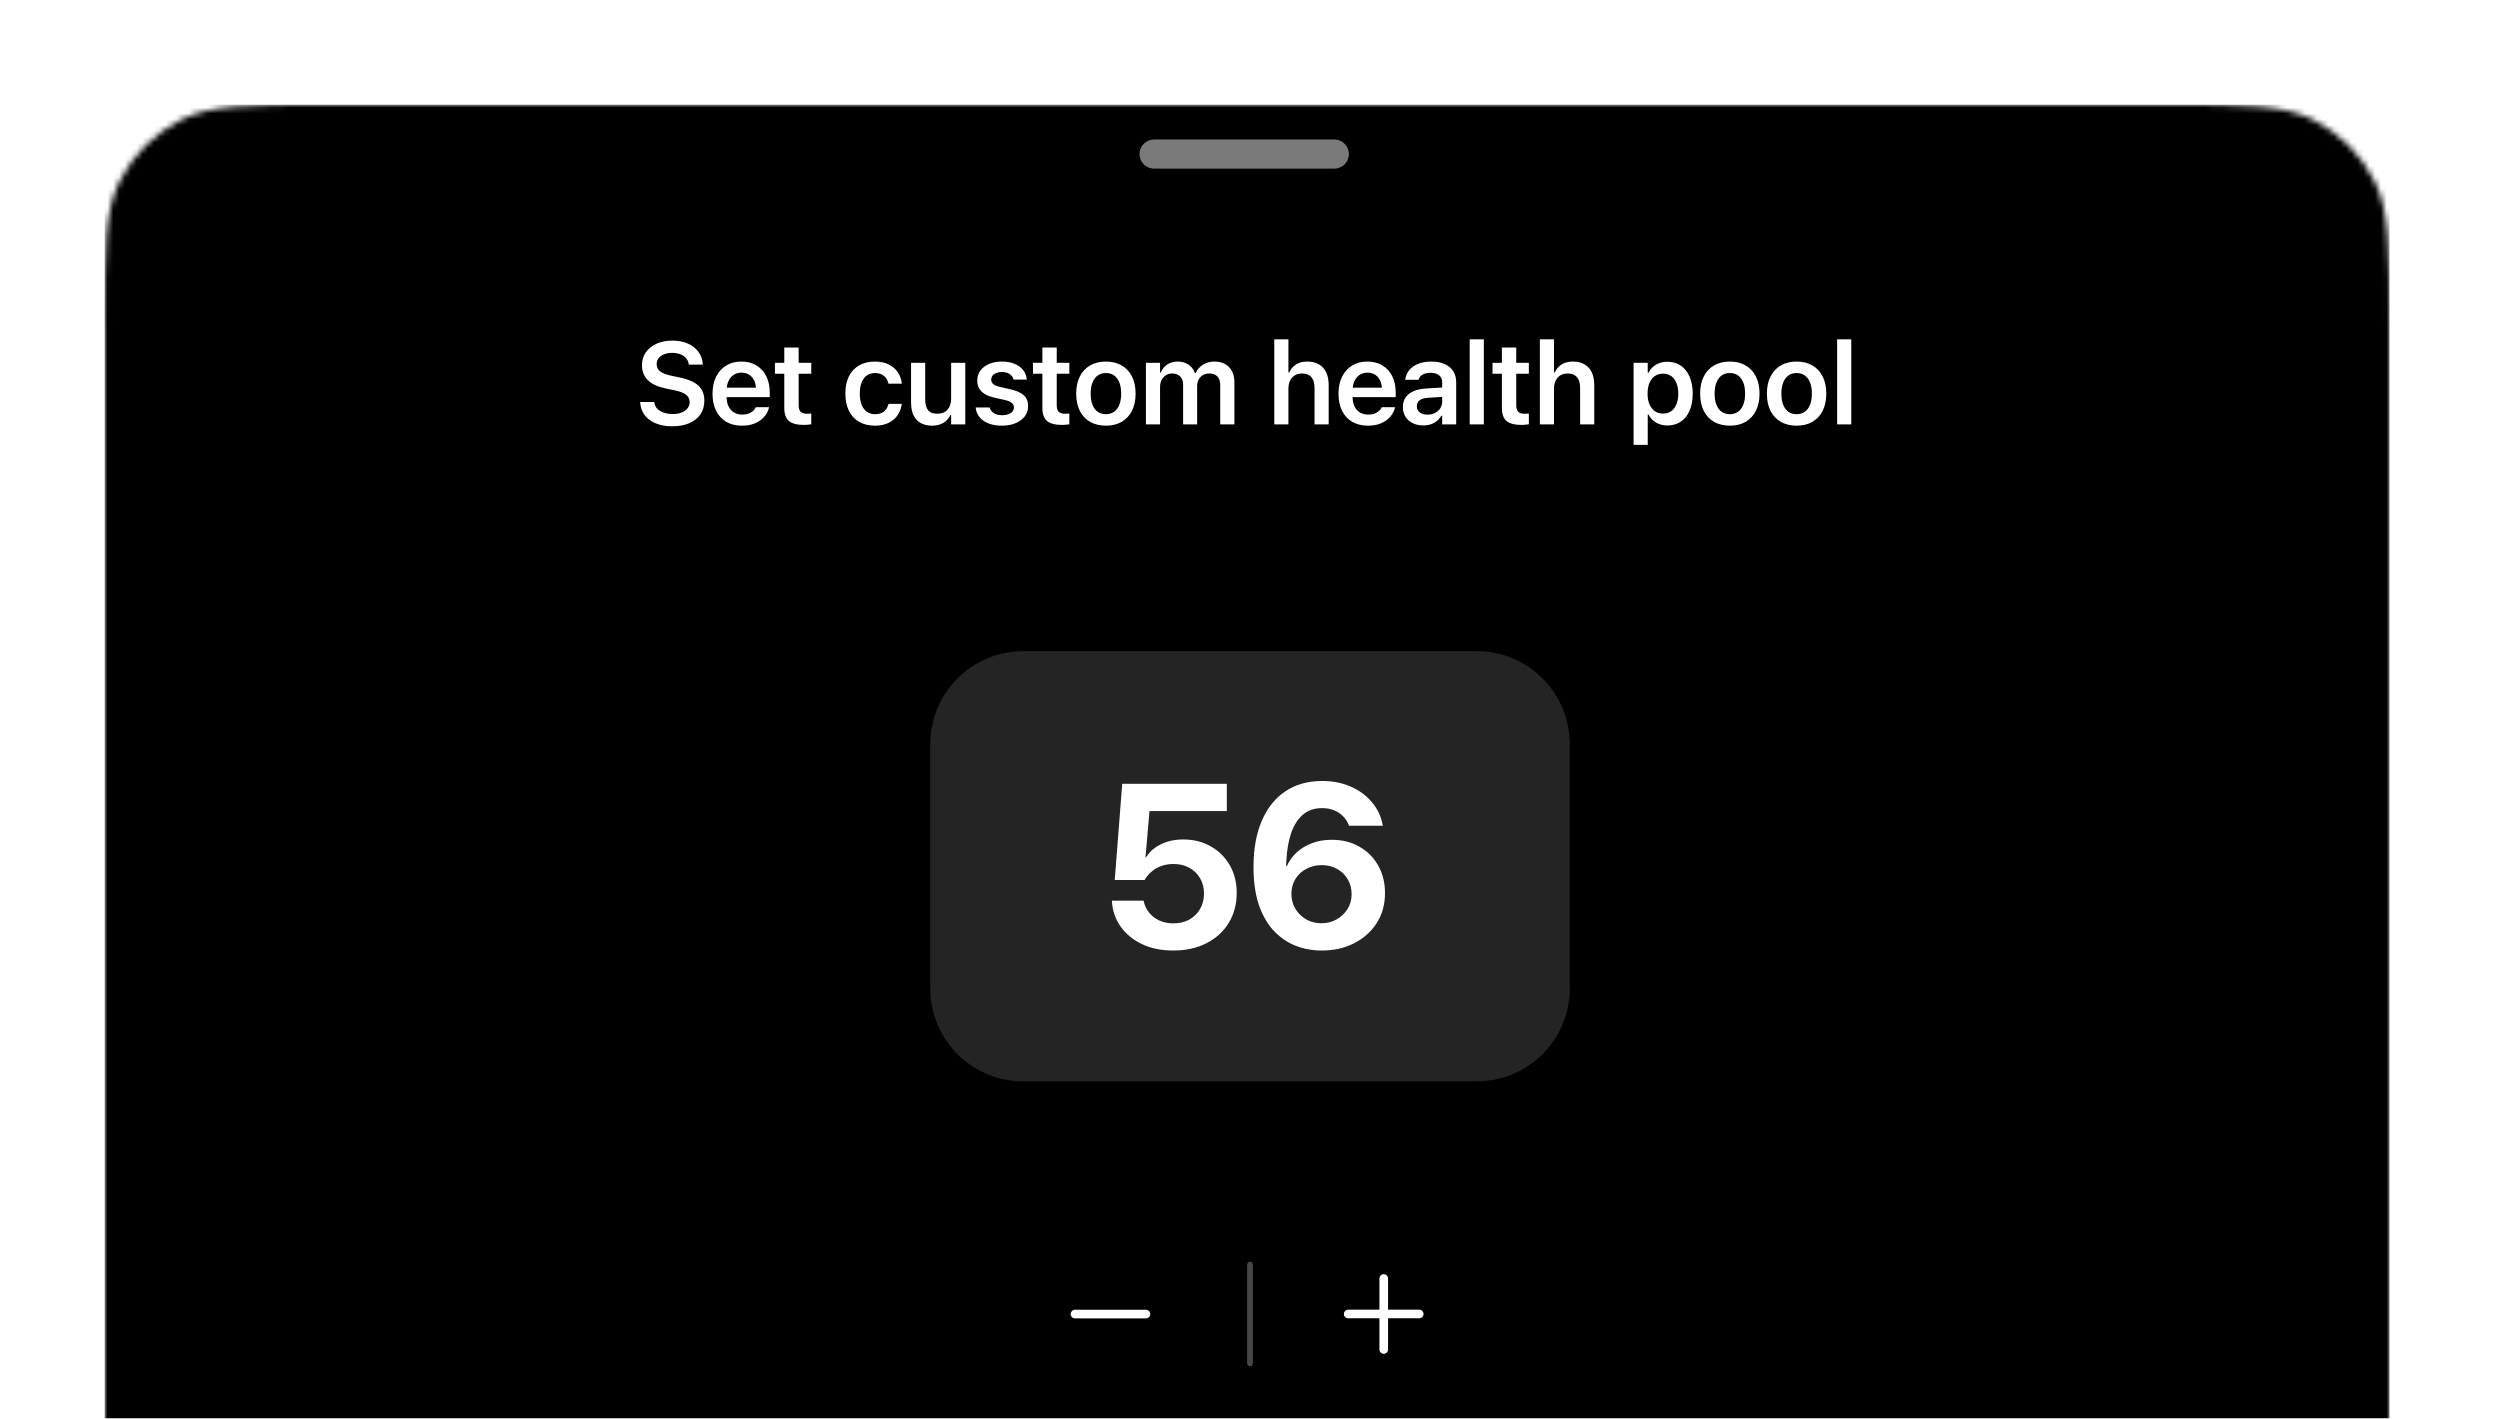 <svg width="430" height="244" viewBox="0 0 430 244" fill="none" xmlns="http://www.w3.org/2000/svg">
<g clip-path="url(#clip0_601_2246)">
<g filter="url(#filter0_d_601_2246)">
<mask id="mask0_601_2246" style="mask-type:luminance" maskUnits="userSpaceOnUse" x="18" y="18" width="393" height="278">
<path d="M18 56.4C18 42.959 18 36.238 20.616 31.104C22.917 26.588 26.588 22.917 31.104 20.616C36.238 18 42.959 18 56.4 18H372.6C386.041 18 392.762 18 397.896 20.616C402.412 22.917 406.083 26.588 408.384 31.104C411 36.238 411 42.959 411 56.4V296H18V56.4Z" fill="white"/>
</mask>
<g mask="url(#mask0_601_2246)">
<path d="M411 18H18V296H411V18Z" fill="black"/>
<g style="mix-blend-mode:luminosity">
<path d="M229.5 24H198.5C197.119 24 196 25.119 196 26.5C196 27.881 197.119 29 198.5 29H229.5C230.881 29 232 27.881 232 26.5C232 25.119 230.881 24 229.5 24Z" fill="#7F7F7F" fill-opacity="0.4"/>
</g>
<g style="mix-blend-mode:overlay">
<path d="M229.5 24H198.5C197.119 24 196 25.119 196 26.5C196 27.881 197.119 29 198.5 29H229.5C230.881 29 232 27.881 232 26.5C232 25.119 230.881 24 229.5 24Z" fill="#C2C2C2" fill-opacity="0.5"/>
</g>
<path d="M115.641 73.322C114.554 73.322 113.606 73.156 112.799 72.824C111.998 72.492 111.364 72.023 110.895 71.418C110.433 70.812 110.172 70.1 110.114 69.279L110.104 69.143H112.545L112.555 69.25C112.601 69.647 112.76 69.992 113.034 70.285C113.313 70.578 113.681 70.806 114.137 70.969C114.599 71.132 115.127 71.213 115.719 71.213C116.299 71.213 116.803 71.128 117.233 70.959C117.669 70.783 118.008 70.542 118.248 70.236C118.496 69.924 118.62 69.569 118.62 69.172V69.162C118.62 68.648 118.421 68.231 118.024 67.912C117.633 67.593 116.982 67.336 116.071 67.141L114.557 66.828C113.125 66.529 112.077 66.044 111.412 65.373C110.748 64.702 110.416 63.843 110.416 62.795V62.785C110.423 61.945 110.647 61.213 111.09 60.588C111.539 59.956 112.155 59.465 112.936 59.113C113.724 58.762 114.625 58.586 115.641 58.586C116.676 58.586 117.575 58.758 118.336 59.104C119.098 59.449 119.697 59.921 120.133 60.52C120.569 61.118 120.817 61.802 120.875 62.57L120.885 62.707H118.473L118.454 62.59C118.395 62.212 118.242 61.883 117.994 61.604C117.754 61.317 117.431 61.096 117.028 60.939C116.624 60.777 116.155 60.695 115.621 60.695C115.094 60.695 114.629 60.777 114.225 60.939C113.828 61.096 113.515 61.317 113.287 61.604C113.06 61.89 112.946 62.232 112.946 62.629V62.639C112.946 63.133 113.138 63.54 113.522 63.859C113.912 64.178 114.544 64.429 115.416 64.611L116.93 64.934C117.92 65.142 118.724 65.419 119.342 65.764C119.961 66.109 120.416 66.538 120.709 67.053C121.002 67.567 121.149 68.182 121.149 68.898V68.908C121.149 69.813 120.924 70.598 120.475 71.262C120.032 71.919 119.398 72.427 118.571 72.785C117.75 73.143 116.774 73.322 115.641 73.322ZM127.623 73.215C126.574 73.215 125.67 72.993 124.908 72.551C124.153 72.102 123.57 71.467 123.16 70.646C122.756 69.826 122.554 68.853 122.554 67.727V67.717C122.554 66.604 122.756 65.633 123.16 64.807C123.57 63.98 124.146 63.339 124.888 62.883C125.63 62.421 126.506 62.189 127.515 62.189C128.518 62.189 129.384 62.411 130.113 62.854C130.849 63.296 131.412 63.918 131.802 64.719C132.199 65.513 132.398 66.444 132.398 67.512V68.312H123.775V66.682H131.216L130.054 68.205V67.238C130.054 66.535 129.947 65.952 129.732 65.49C129.517 65.028 129.221 64.68 128.843 64.445C128.472 64.211 128.039 64.094 127.545 64.094C127.05 64.094 126.61 64.214 126.226 64.455C125.842 64.696 125.536 65.051 125.308 65.52C125.087 65.988 124.976 66.561 124.976 67.238V68.205C124.976 68.856 125.084 69.413 125.298 69.875C125.52 70.337 125.832 70.692 126.236 70.939C126.646 71.187 127.128 71.311 127.681 71.311C128.111 71.311 128.482 71.249 128.795 71.125C129.107 70.995 129.361 70.839 129.556 70.656C129.752 70.467 129.888 70.285 129.966 70.109L129.996 70.041H132.291L132.271 70.129C132.186 70.487 132.03 70.848 131.802 71.213C131.574 71.571 131.272 71.903 130.894 72.209C130.517 72.508 130.054 72.753 129.507 72.941C128.967 73.124 128.339 73.215 127.623 73.215ZM138.286 73.088C137.101 73.088 136.238 72.863 135.698 72.414C135.164 71.958 134.897 71.21 134.897 70.168V64.279H133.286V62.404H134.897V59.777H137.368V62.404H139.536V64.279H137.368V69.689C137.368 70.21 137.479 70.588 137.7 70.822C137.928 71.05 138.286 71.164 138.774 71.164C138.93 71.164 139.064 71.161 139.175 71.154C139.292 71.141 139.412 71.132 139.536 71.125V72.98C139.373 73.007 139.184 73.029 138.97 73.049C138.755 73.075 138.527 73.088 138.286 73.088ZM150.491 73.215C149.43 73.215 148.519 72.993 147.757 72.551C147.002 72.108 146.419 71.473 146.009 70.646C145.605 69.82 145.404 68.833 145.404 67.688V67.668C145.404 66.529 145.605 65.552 146.009 64.738C146.419 63.918 147.002 63.29 147.757 62.854C148.519 62.411 149.427 62.189 150.482 62.189C151.393 62.189 152.178 62.352 152.835 62.678C153.499 63.003 154.023 63.446 154.407 64.006C154.792 64.566 155.026 65.21 155.111 65.939V65.988H152.816L152.806 65.949C152.702 65.435 152.454 65.008 152.064 64.67C151.673 64.331 151.149 64.162 150.491 64.162C149.945 64.162 149.476 64.302 149.085 64.582C148.701 64.862 148.405 65.262 148.196 65.783C147.988 66.304 147.884 66.932 147.884 67.668V67.688C147.884 68.436 147.988 69.077 148.196 69.611C148.405 70.139 148.704 70.542 149.095 70.822C149.486 71.102 149.951 71.242 150.491 71.242C151.123 71.242 151.631 71.096 152.015 70.803C152.399 70.503 152.663 70.077 152.806 69.523L152.825 69.465H155.111L155.101 69.533C154.997 70.256 154.749 70.894 154.359 71.447C153.974 72.001 153.457 72.434 152.806 72.746C152.155 73.059 151.383 73.215 150.491 73.215ZM160.325 73.215C159.537 73.215 158.873 73.059 158.332 72.746C157.792 72.434 157.385 71.984 157.112 71.398C156.838 70.806 156.702 70.093 156.702 69.26V62.404H159.133V68.713C159.133 69.52 159.299 70.132 159.631 70.549C159.963 70.959 160.491 71.164 161.213 71.164C161.597 71.164 161.936 71.105 162.229 70.988C162.528 70.865 162.779 70.689 162.981 70.461C163.183 70.233 163.336 69.96 163.44 69.641C163.544 69.322 163.596 68.967 163.596 68.576V62.404H166.028V73H163.596V71.379H163.459C163.29 71.757 163.059 72.082 162.766 72.355C162.473 72.629 162.121 72.84 161.711 72.99C161.301 73.14 160.839 73.215 160.325 73.215ZM172.345 73.215C171.44 73.215 170.662 73.085 170.011 72.824C169.36 72.564 168.846 72.202 168.468 71.74C168.097 71.271 167.879 70.731 167.814 70.119L167.804 70.08H170.216L170.226 70.119C170.343 70.51 170.581 70.826 170.939 71.066C171.297 71.301 171.776 71.418 172.375 71.418C172.785 71.418 173.14 71.363 173.439 71.252C173.739 71.141 173.973 70.988 174.142 70.793C174.311 70.591 174.396 70.357 174.396 70.09V70.08C174.396 69.768 174.272 69.507 174.025 69.299C173.784 69.09 173.377 68.921 172.804 68.791L171.076 68.41C170.405 68.26 169.849 68.052 169.406 67.785C168.963 67.518 168.631 67.189 168.41 66.799C168.195 66.408 168.087 65.956 168.087 65.441V65.432C168.087 64.787 168.267 64.224 168.625 63.742C168.983 63.254 169.481 62.873 170.119 62.6C170.757 62.326 171.492 62.189 172.326 62.189C173.192 62.189 173.934 62.326 174.552 62.6C175.177 62.867 175.662 63.231 176.007 63.693C176.359 64.156 176.558 64.676 176.603 65.256V65.295H174.328L174.318 65.256C174.24 64.898 174.028 64.598 173.683 64.357C173.345 64.11 172.892 63.986 172.326 63.986C171.961 63.986 171.642 64.042 171.369 64.152C171.095 64.257 170.88 64.406 170.724 64.602C170.568 64.797 170.49 65.028 170.49 65.295V65.305C170.49 65.507 170.542 65.689 170.646 65.852C170.75 66.008 170.916 66.145 171.144 66.262C171.379 66.372 171.685 66.473 172.062 66.564L173.781 66.955C174.836 67.189 175.607 67.535 176.095 67.99C176.59 68.446 176.837 69.061 176.837 69.836V69.855C176.837 70.526 176.642 71.115 176.252 71.623C175.867 72.124 175.337 72.515 174.66 72.795C173.989 73.075 173.218 73.215 172.345 73.215ZM182.677 73.088C181.492 73.088 180.629 72.863 180.089 72.414C179.555 71.958 179.288 71.21 179.288 70.168V64.279H177.677V62.404H179.288V59.777H181.759V62.404H183.927V64.279H181.759V69.689C181.759 70.21 181.869 70.588 182.091 70.822C182.318 71.05 182.677 71.164 183.165 71.164C183.321 71.164 183.455 71.161 183.565 71.154C183.682 71.141 183.803 71.132 183.927 71.125V72.98C183.764 73.007 183.575 73.029 183.36 73.049C183.145 73.075 182.917 73.088 182.677 73.088ZM190.215 73.215C189.167 73.215 188.258 72.993 187.49 72.551C186.729 72.108 186.139 71.477 185.723 70.656C185.312 69.829 185.107 68.846 185.107 67.707V67.688C185.107 66.555 185.316 65.578 185.732 64.758C186.149 63.931 186.738 63.296 187.5 62.854C188.268 62.411 189.173 62.189 190.215 62.189C191.263 62.189 192.168 62.411 192.93 62.854C193.691 63.296 194.281 63.928 194.697 64.748C195.114 65.568 195.322 66.548 195.322 67.688V67.707C195.322 68.846 195.114 69.829 194.697 70.656C194.287 71.477 193.701 72.108 192.939 72.551C192.178 72.993 191.27 73.215 190.215 73.215ZM190.215 71.242C190.768 71.242 191.24 71.102 191.631 70.822C192.021 70.542 192.321 70.139 192.529 69.611C192.738 69.084 192.842 68.449 192.842 67.707V67.688C192.842 66.945 192.738 66.314 192.529 65.793C192.321 65.266 192.021 64.862 191.631 64.582C191.24 64.302 190.768 64.162 190.215 64.162C189.668 64.162 189.199 64.302 188.809 64.582C188.418 64.862 188.118 65.266 187.91 65.793C187.702 66.314 187.598 66.945 187.598 67.688V67.707C187.598 68.456 187.702 69.094 187.91 69.621C188.118 70.148 188.418 70.552 188.809 70.832C189.199 71.105 189.668 71.242 190.215 71.242ZM197.099 73V62.404H199.53V64.064H199.667C199.895 63.479 200.263 63.02 200.771 62.688C201.285 62.355 201.89 62.189 202.587 62.189C203.069 62.189 203.502 62.271 203.886 62.434C204.277 62.59 204.609 62.814 204.882 63.107C205.162 63.4 205.374 63.752 205.517 64.162H205.663C205.833 63.765 206.077 63.42 206.396 63.127C206.715 62.827 207.086 62.596 207.509 62.434C207.939 62.271 208.401 62.189 208.896 62.189C209.605 62.189 210.214 62.333 210.722 62.619C211.23 62.906 211.62 63.312 211.894 63.84C212.174 64.361 212.314 64.986 212.314 65.715V73H209.882V66.311C209.882 65.855 209.81 65.474 209.667 65.168C209.53 64.862 209.319 64.631 209.032 64.475C208.752 64.318 208.398 64.24 207.968 64.24C207.558 64.24 207.196 64.335 206.884 64.523C206.578 64.712 206.337 64.969 206.161 65.295C205.992 65.614 205.907 65.982 205.907 66.398V73H203.495V66.145C203.495 65.747 203.417 65.409 203.261 65.129C203.111 64.842 202.893 64.624 202.607 64.475C202.327 64.318 201.988 64.24 201.591 64.24C201.194 64.24 200.839 64.341 200.527 64.543C200.214 64.745 199.97 65.018 199.794 65.363C199.618 65.708 199.53 66.099 199.53 66.535V73H197.099ZM219.177 73V58.361H221.609V64.064H221.755C222.009 63.479 222.397 63.02 222.918 62.688C223.438 62.355 224.086 62.189 224.861 62.189C225.642 62.189 226.306 62.349 226.853 62.668C227.4 62.987 227.817 63.446 228.103 64.045C228.39 64.644 228.533 65.363 228.533 66.203V73H226.101V66.75C226.101 65.923 225.922 65.298 225.564 64.875C225.206 64.452 224.666 64.24 223.943 64.24C223.468 64.24 223.054 64.348 222.703 64.562C222.358 64.777 222.088 65.08 221.892 65.471C221.703 65.855 221.609 66.311 221.609 66.838V73H219.177ZM235.29 73.215C234.242 73.215 233.337 72.993 232.575 72.551C231.82 72.102 231.237 71.467 230.827 70.646C230.423 69.826 230.221 68.853 230.221 67.727V67.717C230.221 66.604 230.423 65.633 230.827 64.807C231.237 63.98 231.813 63.339 232.555 62.883C233.298 62.421 234.173 62.189 235.182 62.189C236.185 62.189 237.051 62.411 237.78 62.854C238.516 63.296 239.079 63.918 239.47 64.719C239.867 65.513 240.065 66.444 240.065 67.512V68.312H231.442V66.682H238.884L237.721 68.205V67.238C237.721 66.535 237.614 65.952 237.399 65.49C237.184 65.028 236.888 64.68 236.511 64.445C236.139 64.211 235.707 64.094 235.212 64.094C234.717 64.094 234.277 64.214 233.893 64.455C233.509 64.696 233.203 65.051 232.975 65.52C232.754 65.988 232.643 66.561 232.643 67.238V68.205C232.643 68.856 232.751 69.413 232.966 69.875C233.187 70.337 233.499 70.692 233.903 70.939C234.313 71.187 234.795 71.311 235.348 71.311C235.778 71.311 236.149 71.249 236.462 71.125C236.774 70.995 237.028 70.839 237.223 70.656C237.419 70.467 237.555 70.285 237.634 70.109L237.663 70.041H239.958L239.938 70.129C239.854 70.487 239.697 70.848 239.47 71.213C239.242 71.571 238.939 71.903 238.561 72.209C238.184 72.508 237.721 72.753 237.175 72.941C236.634 73.124 236.006 73.215 235.29 73.215ZM244.791 73.176C244.114 73.176 243.512 73.046 242.984 72.785C242.457 72.525 242.044 72.157 241.744 71.682C241.445 71.2 241.295 70.64 241.295 70.002V69.982C241.295 69.351 241.451 68.811 241.764 68.361C242.076 67.906 242.532 67.548 243.131 67.287C243.73 67.027 244.456 66.87 245.309 66.818L249.264 66.584V68.186L245.66 68.42C244.996 68.452 244.501 68.596 244.176 68.85C243.857 69.097 243.697 69.436 243.697 69.865V69.885C243.697 70.334 243.867 70.686 244.205 70.939C244.55 71.193 244.99 71.32 245.523 71.32C246.012 71.32 246.445 71.223 246.822 71.027C247.2 70.832 247.499 70.568 247.721 70.236C247.942 69.898 248.053 69.52 248.053 69.104V65.793C248.053 65.259 247.883 64.849 247.545 64.562C247.206 64.27 246.715 64.123 246.07 64.123C245.504 64.123 245.045 64.227 244.693 64.436C244.348 64.637 244.117 64.917 244 65.275L243.99 65.324H241.705L241.715 65.236C241.793 64.631 242.021 64.1 242.398 63.645C242.783 63.189 243.294 62.834 243.932 62.58C244.576 62.32 245.325 62.189 246.178 62.189C247.083 62.189 247.854 62.333 248.492 62.619C249.13 62.906 249.618 63.316 249.957 63.85C250.296 64.377 250.465 65.012 250.465 65.754V73H248.053V71.506H247.906C247.711 71.851 247.457 72.15 247.145 72.404C246.839 72.652 246.487 72.844 246.09 72.98C245.693 73.111 245.26 73.176 244.791 73.176ZM252.788 73V58.361H255.22V73H252.788ZM261.713 73.088C260.528 73.088 259.666 72.863 259.125 72.414C258.592 71.958 258.325 71.21 258.325 70.168V64.279H256.713V62.404H258.325V59.777H260.795V62.404H262.963V64.279H260.795V69.689C260.795 70.21 260.906 70.588 261.127 70.822C261.355 71.05 261.713 71.164 262.202 71.164C262.358 71.164 262.491 71.161 262.602 71.154C262.719 71.141 262.84 71.132 262.963 71.125V72.98C262.801 73.007 262.612 73.029 262.397 73.049C262.182 73.075 261.954 73.088 261.713 73.088ZM264.857 73V58.361H267.289V64.064H267.435C267.689 63.479 268.076 63.02 268.597 62.688C269.118 62.355 269.766 62.189 270.541 62.189C271.322 62.189 271.986 62.349 272.533 62.668C273.08 62.987 273.496 63.446 273.783 64.045C274.069 64.644 274.212 65.363 274.212 66.203V73H271.781V66.75C271.781 65.923 271.602 65.298 271.244 64.875C270.886 64.452 270.345 64.24 269.623 64.24C269.147 64.24 268.734 64.348 268.382 64.562C268.037 64.777 267.767 65.08 267.572 65.471C267.383 65.855 267.289 66.311 267.289 66.838V73H264.857ZM280.979 76.516V62.404H283.41V64.104H283.547C283.749 63.706 284.006 63.371 284.318 63.098C284.631 62.818 284.995 62.603 285.412 62.453C285.829 62.297 286.285 62.219 286.779 62.219C287.671 62.219 288.443 62.443 289.094 62.893C289.745 63.335 290.249 63.967 290.607 64.787C290.965 65.601 291.145 66.571 291.145 67.697V67.707C291.145 68.84 290.965 69.816 290.607 70.637C290.256 71.451 289.755 72.079 289.104 72.521C288.452 72.964 287.681 73.186 286.789 73.186C286.301 73.186 285.845 73.107 285.422 72.951C285.005 72.795 284.634 72.577 284.309 72.297C283.99 72.017 283.736 71.682 283.547 71.291H283.41V76.516H280.979ZM286.037 71.135C286.584 71.135 287.053 70.998 287.443 70.725C287.834 70.445 288.133 70.051 288.342 69.543C288.557 69.029 288.664 68.417 288.664 67.707V67.697C288.664 66.981 288.557 66.369 288.342 65.861C288.133 65.347 287.834 64.953 287.443 64.68C287.053 64.406 286.584 64.27 286.037 64.27C285.497 64.27 285.025 64.41 284.621 64.689C284.224 64.963 283.918 65.357 283.703 65.871C283.488 66.379 283.381 66.988 283.381 67.697V67.707C283.381 68.41 283.488 69.019 283.703 69.533C283.924 70.048 284.234 70.445 284.631 70.725C285.028 70.998 285.497 71.135 286.037 71.135ZM297.53 73.215C296.482 73.215 295.574 72.993 294.806 72.551C294.044 72.108 293.455 71.477 293.038 70.656C292.628 69.829 292.423 68.846 292.423 67.707V67.688C292.423 66.555 292.631 65.578 293.048 64.758C293.465 63.931 294.054 63.296 294.816 62.854C295.584 62.411 296.489 62.189 297.53 62.189C298.579 62.189 299.484 62.411 300.245 62.854C301.007 63.296 301.596 63.928 302.013 64.748C302.43 65.568 302.638 66.548 302.638 67.688V67.707C302.638 68.846 302.43 69.829 302.013 70.656C301.603 71.477 301.017 72.108 300.255 72.551C299.493 72.993 298.585 73.215 297.53 73.215ZM297.53 71.242C298.084 71.242 298.556 71.102 298.946 70.822C299.337 70.542 299.637 70.139 299.845 69.611C300.053 69.084 300.157 68.449 300.157 67.707V67.688C300.157 66.945 300.053 66.314 299.845 65.793C299.637 65.266 299.337 64.862 298.946 64.582C298.556 64.302 298.084 64.162 297.53 64.162C296.984 64.162 296.515 64.302 296.124 64.582C295.734 64.862 295.434 65.266 295.226 65.793C295.017 66.314 294.913 66.945 294.913 67.688V67.707C294.913 68.456 295.017 69.094 295.226 69.621C295.434 70.148 295.734 70.552 296.124 70.832C296.515 71.105 296.984 71.242 297.53 71.242ZM309.014 73.215C307.966 73.215 307.058 72.993 306.289 72.551C305.528 72.108 304.939 71.477 304.522 70.656C304.112 69.829 303.907 68.846 303.907 67.707V67.688C303.907 66.555 304.115 65.578 304.532 64.758C304.948 63.931 305.538 63.296 306.299 62.854C307.067 62.411 307.972 62.189 309.014 62.189C310.062 62.189 310.967 62.411 311.729 62.854C312.491 63.296 313.08 63.928 313.496 64.748C313.913 65.568 314.121 66.548 314.121 67.688V67.707C314.121 68.846 313.913 69.829 313.496 70.656C313.086 71.477 312.5 72.108 311.739 72.551C310.977 72.993 310.069 73.215 309.014 73.215ZM309.014 71.242C309.567 71.242 310.039 71.102 310.43 70.822C310.821 70.542 311.12 70.139 311.329 69.611C311.537 69.084 311.641 68.449 311.641 67.707V67.688C311.641 66.945 311.537 66.314 311.329 65.793C311.12 65.266 310.821 64.862 310.43 64.582C310.039 64.302 309.567 64.162 309.014 64.162C308.467 64.162 307.998 64.302 307.608 64.582C307.217 64.862 306.918 65.266 306.709 65.793C306.501 66.314 306.397 66.945 306.397 67.688V67.707C306.397 68.456 306.501 69.094 306.709 69.621C306.918 70.148 307.217 70.552 307.608 70.832C307.998 71.105 308.467 71.242 309.014 71.242ZM315.986 73V58.361H318.418V73H315.986Z" fill="white"/>
<path d="M254 210H176C171.582 210 168 213.582 168 218V234C168 238.418 171.582 242 176 242H254C258.418 242 262 238.418 262 234V218C262 213.582 258.418 210 254 210Z" fill="black"/>
<path d="M215.5 217.5C215.5 217.224 215.276 217 215 217C214.724 217 214.5 217.224 214.5 217.5V234.5C214.5 234.776 214.724 235 215 235C215.276 235 215.5 234.776 215.5 234.5V217.5Z" fill="#EBEBF5" fill-opacity="0.3"/>
<path d="M184.891 226.762C184.758 226.762 184.636 226.729 184.525 226.663C184.415 226.596 184.323 226.508 184.251 226.397C184.185 226.281 184.152 226.153 184.152 226.015C184.152 225.882 184.185 225.761 184.251 225.65C184.323 225.534 184.415 225.442 184.525 225.376C184.636 225.31 184.758 225.276 184.891 225.276H197.109C197.242 225.276 197.364 225.31 197.475 225.376C197.591 225.442 197.682 225.534 197.749 225.65C197.815 225.761 197.848 225.882 197.848 226.015C197.848 226.153 197.815 226.281 197.749 226.397C197.682 226.508 197.591 226.596 197.475 226.663C197.364 226.729 197.242 226.762 197.109 226.762H184.891Z" fill="white"/>
<path d="M231.152 226.007C231.152 225.802 231.224 225.628 231.368 225.484C231.517 225.334 231.691 225.26 231.891 225.26H237.261V219.897C237.261 219.698 237.333 219.527 237.477 219.383C237.621 219.233 237.795 219.159 238 219.159C238.205 219.159 238.379 219.233 238.523 219.383C238.672 219.527 238.747 219.698 238.747 219.897V225.26H244.109C244.309 225.26 244.48 225.334 244.624 225.484C244.773 225.628 244.848 225.802 244.848 226.007C244.848 226.212 244.773 226.386 244.624 226.53C244.48 226.674 244.309 226.746 244.109 226.746H238.747V232.116C238.747 232.315 238.672 232.487 238.523 232.631C238.379 232.78 238.205 232.855 238 232.855C237.795 232.855 237.621 232.78 237.477 232.631C237.333 232.487 237.261 232.315 237.261 232.116V226.746H231.891C231.691 226.746 231.517 226.674 231.368 226.53C231.224 226.386 231.152 226.212 231.152 226.007Z" fill="white"/>
<path d="M254 112H176C167.163 112 160 119.163 160 128V170C160 178.837 167.163 186 176 186H254C262.837 186 270 178.837 270 170V128C270 119.163 262.837 112 254 112Z" fill="#F4F4F5" fill-opacity="0.15"/>
<path d="M201.812 163.488C199.768 163.488 197.978 163.124 196.441 162.395C194.905 161.665 193.688 160.676 192.789 159.426C191.891 158.176 191.383 156.77 191.266 155.207L191.246 154.914H196.695L196.734 155.051C196.878 155.754 197.177 156.392 197.633 156.965C198.102 157.538 198.694 157.993 199.41 158.332C200.126 158.658 200.934 158.82 201.832 158.82C202.861 158.82 203.766 158.605 204.547 158.176C205.341 157.733 205.96 157.128 206.402 156.359C206.858 155.591 207.086 154.706 207.086 153.703V153.664C207.086 152.674 206.858 151.802 206.402 151.047C205.96 150.279 205.341 149.68 204.547 149.25C203.766 148.82 202.867 148.605 201.852 148.605C201.135 148.605 200.471 148.71 199.859 148.918C199.247 149.113 198.701 149.406 198.219 149.797C197.945 150.018 197.691 150.259 197.457 150.52C197.223 150.78 197.027 151.06 196.871 151.359H191.734L193.023 134.816H211.012V139.504H197.711L197.027 147.434H197.145C197.535 146.796 198.043 146.255 198.668 145.812C199.306 145.357 200.029 145.005 200.836 144.758C201.656 144.51 202.542 144.387 203.492 144.387C205.289 144.387 206.878 144.784 208.258 145.578C209.638 146.359 210.725 147.44 211.52 148.82C212.314 150.201 212.711 151.776 212.711 153.547V153.586C212.711 155.552 212.249 157.277 211.324 158.762C210.413 160.246 209.137 161.405 207.496 162.238C205.855 163.072 203.961 163.488 201.812 163.488ZM227.359 163.488C225.654 163.488 224.085 163.189 222.652 162.59C221.233 161.991 219.99 161.099 218.922 159.914C217.867 158.716 217.047 157.225 216.461 155.441C215.888 153.645 215.602 151.548 215.602 149.152V149.113C215.602 146.04 216.077 143.397 217.027 141.184C217.978 138.97 219.332 137.277 221.09 136.105C222.861 134.921 224.97 134.328 227.418 134.328C229.241 134.328 230.882 134.654 232.34 135.305C233.798 135.943 235.003 136.828 235.953 137.961C236.917 139.094 237.535 140.383 237.809 141.828L237.848 142.023H232.027L231.969 141.848C231.734 141.275 231.402 140.78 230.973 140.363C230.556 139.934 230.048 139.602 229.449 139.367C228.85 139.12 228.167 138.996 227.398 138.996C226.031 138.996 224.905 139.393 224.02 140.188C223.147 140.982 222.49 142.049 222.047 143.391C221.604 144.732 221.344 146.236 221.266 147.902C221.253 148.098 221.24 148.293 221.227 148.488C221.227 148.684 221.227 148.879 221.227 149.074L222.125 153.762C222.125 154.699 222.353 155.552 222.809 156.32C223.264 157.076 223.883 157.681 224.664 158.137C225.445 158.579 226.318 158.801 227.281 158.801C228.245 158.801 229.117 158.579 229.898 158.137C230.68 157.694 231.305 157.102 231.773 156.359C232.242 155.604 232.477 154.764 232.477 153.84V153.801C232.477 152.824 232.249 151.958 231.793 151.203C231.35 150.448 230.738 149.862 229.957 149.445C229.189 149.016 228.316 148.801 227.34 148.801C226.363 148.801 225.478 149.016 224.684 149.445C223.889 149.862 223.264 150.441 222.809 151.184C222.353 151.926 222.125 152.772 222.125 153.723V153.762H220.934V148.977H221.344C221.721 148.104 222.268 147.329 222.984 146.652C223.714 145.975 224.586 145.441 225.602 145.051C226.63 144.647 227.776 144.445 229.039 144.445C230.862 144.445 232.457 144.842 233.824 145.637C235.204 146.418 236.279 147.499 237.047 148.879C237.828 150.259 238.219 151.828 238.219 153.586V153.625C238.219 155.552 237.75 157.258 236.812 158.742C235.875 160.214 234.586 161.372 232.945 162.219C231.318 163.065 229.456 163.488 227.359 163.488Z" fill="white"/>
</g>
</g>
</g>
<defs>
<filter id="filter0_d_601_2246" x="-82" y="-82" width="593" height="478" filterUnits="userSpaceOnUse" color-interpolation-filters="sRGB">
<feFlood flood-opacity="0" result="BackgroundImageFix"/>
<feColorMatrix in="SourceAlpha" type="matrix" values="0 0 0 0 0 0 0 0 0 0 0 0 0 0 0 0 0 0 127 0" result="hardAlpha"/>
<feOffset/>
<feGaussianBlur stdDeviation="50"/>
<feComposite in2="hardAlpha" operator="out"/>
<feColorMatrix type="matrix" values="0 0 0 0 0 0 0 0 0 0 0 0 0 0 0 0 0 0 0.05 0"/>
<feBlend mode="normal" in2="BackgroundImageFix" result="effect1_dropShadow_601_2246"/>
<feBlend mode="normal" in="SourceGraphic" in2="effect1_dropShadow_601_2246" result="shape"/>
</filter>
<clipPath id="clip0_601_2246">
<rect width="430" height="244" fill="white"/>
</clipPath>
</defs>
</svg>
